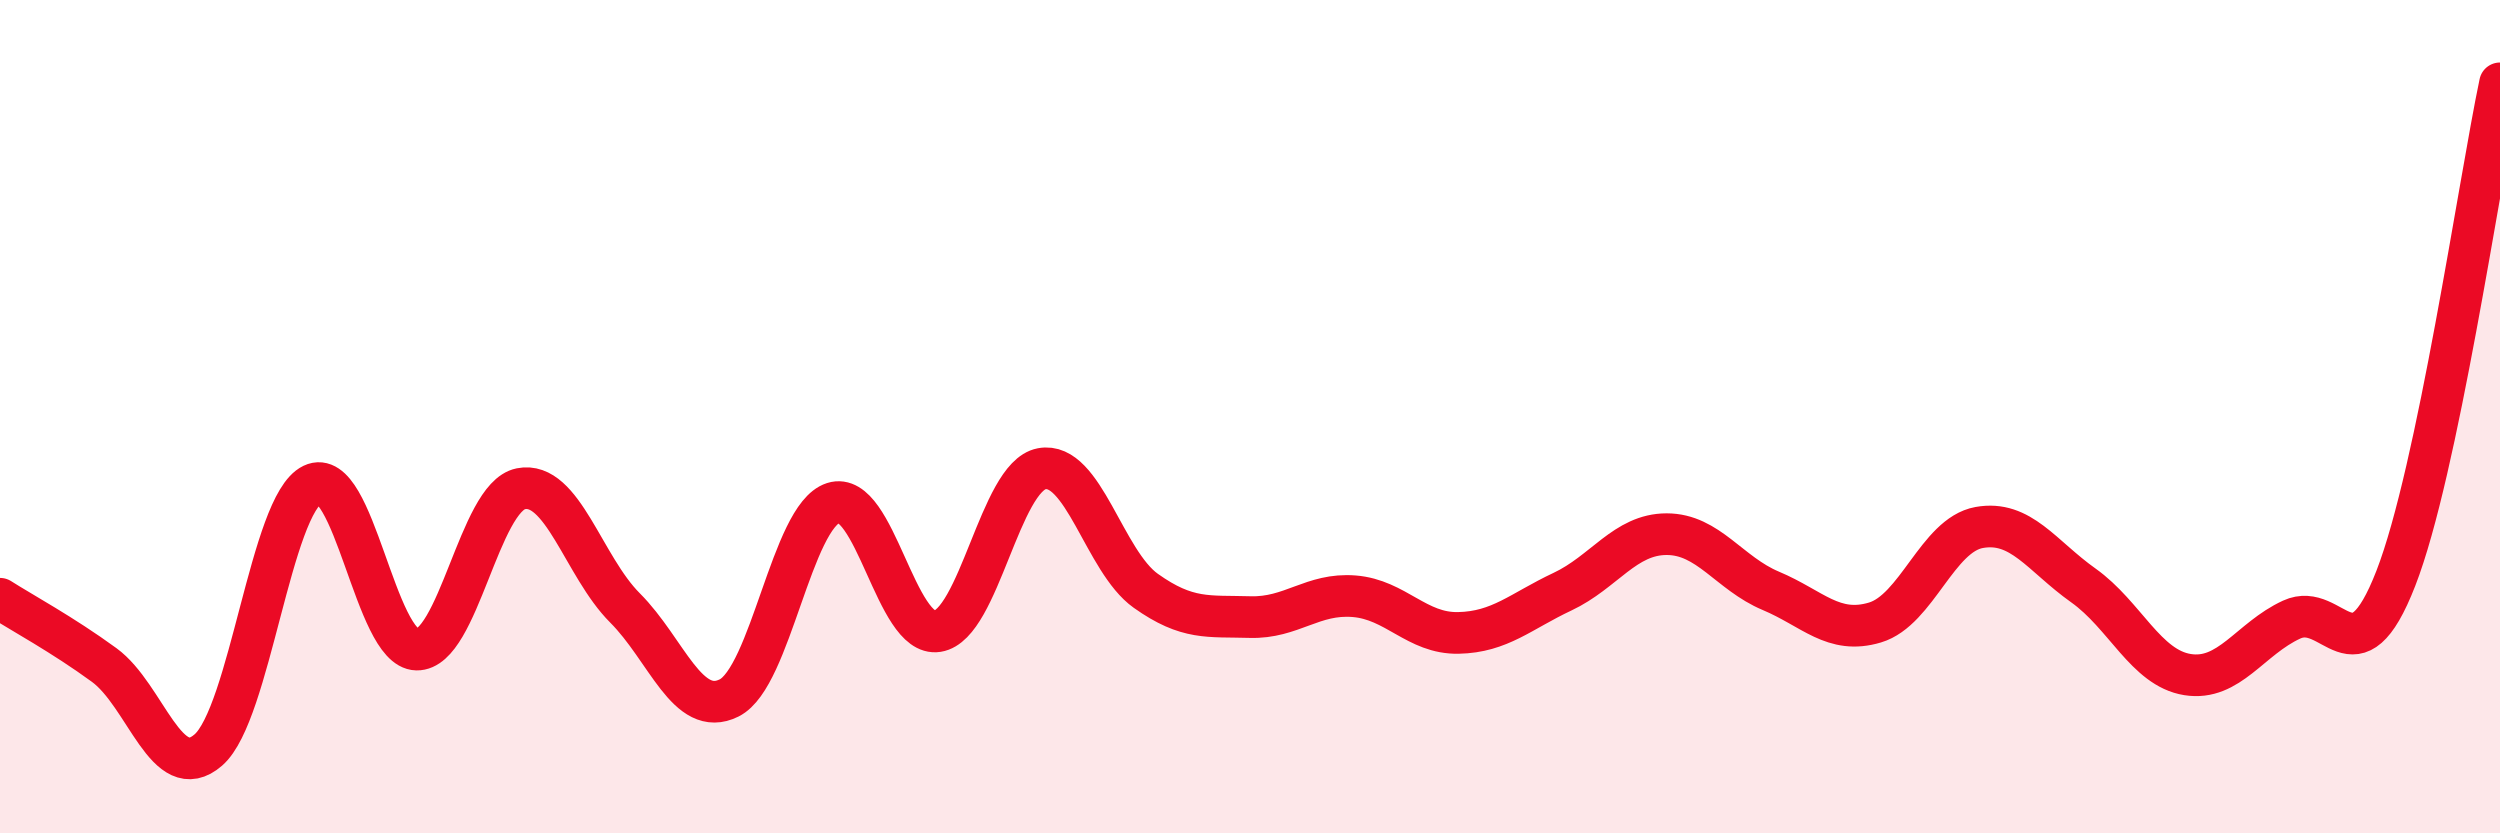 
    <svg width="60" height="20" viewBox="0 0 60 20" xmlns="http://www.w3.org/2000/svg">
      <path
        d="M 0,14.37 C 0.5,14.69 1.5,15.23 2.5,15.96 C 3.5,16.69 4,18.87 5,18 C 6,17.13 6.5,12.11 7.5,11.63 C 8.5,11.15 9,15.57 10,15.59 C 11,15.61 11.5,11.93 12.5,11.73 C 13.5,11.53 14,13.59 15,14.59 C 16,15.59 16.5,17.25 17.5,16.75 C 18.5,16.25 19,12.39 20,12.07 C 21,11.75 21.5,15.31 22.5,15.15 C 23.5,14.99 24,11.44 25,11.25 C 26,11.06 26.5,13.47 27.5,14.18 C 28.5,14.89 29,14.78 30,14.81 C 31,14.84 31.5,14.23 32.5,14.31 C 33.5,14.39 34,15.21 35,15.19 C 36,15.17 36.5,14.67 37.5,14.2 C 38.5,13.73 39,12.82 40,12.82 C 41,12.82 41.5,13.76 42.5,14.18 C 43.5,14.6 44,15.24 45,14.94 C 46,14.64 46.5,12.84 47.5,12.66 C 48.5,12.48 49,13.34 50,14.05 C 51,14.76 51.5,16.03 52.5,16.19 C 53.5,16.35 54,15.33 55,14.87 C 56,14.41 56.5,16.45 57.5,13.88 C 58.5,11.31 59.5,4.38 60,2L60 20L0 20Z"
        fill="#EB0A25"
        opacity="0.1"
        stroke-linecap="round"
        stroke-linejoin="round"
      />
      <path
        d="M 0,14.37 C 0.5,14.69 1.5,15.23 2.5,15.96 C 3.5,16.69 4,18.87 5,18 C 6,17.13 6.5,12.11 7.5,11.63 C 8.5,11.15 9,15.57 10,15.59 C 11,15.61 11.5,11.93 12.5,11.73 C 13.5,11.53 14,13.59 15,14.59 C 16,15.59 16.5,17.25 17.5,16.75 C 18.5,16.25 19,12.39 20,12.07 C 21,11.75 21.5,15.31 22.5,15.15 C 23.5,14.99 24,11.44 25,11.25 C 26,11.06 26.5,13.47 27.5,14.18 C 28.5,14.89 29,14.78 30,14.81 C 31,14.84 31.5,14.23 32.5,14.31 C 33.5,14.39 34,15.21 35,15.19 C 36,15.17 36.5,14.67 37.5,14.2 C 38.5,13.73 39,12.82 40,12.82 C 41,12.82 41.5,13.76 42.5,14.18 C 43.5,14.6 44,15.24 45,14.94 C 46,14.64 46.5,12.84 47.5,12.66 C 48.5,12.48 49,13.34 50,14.05 C 51,14.76 51.5,16.03 52.5,16.19 C 53.5,16.35 54,15.33 55,14.87 C 56,14.41 56.5,16.45 57.5,13.88 C 58.5,11.31 59.5,4.38 60,2"
        stroke="#EB0A25"
        stroke-width="1"
        fill="none"
        stroke-linecap="round"
        stroke-linejoin="round"
      />
    </svg>
  
